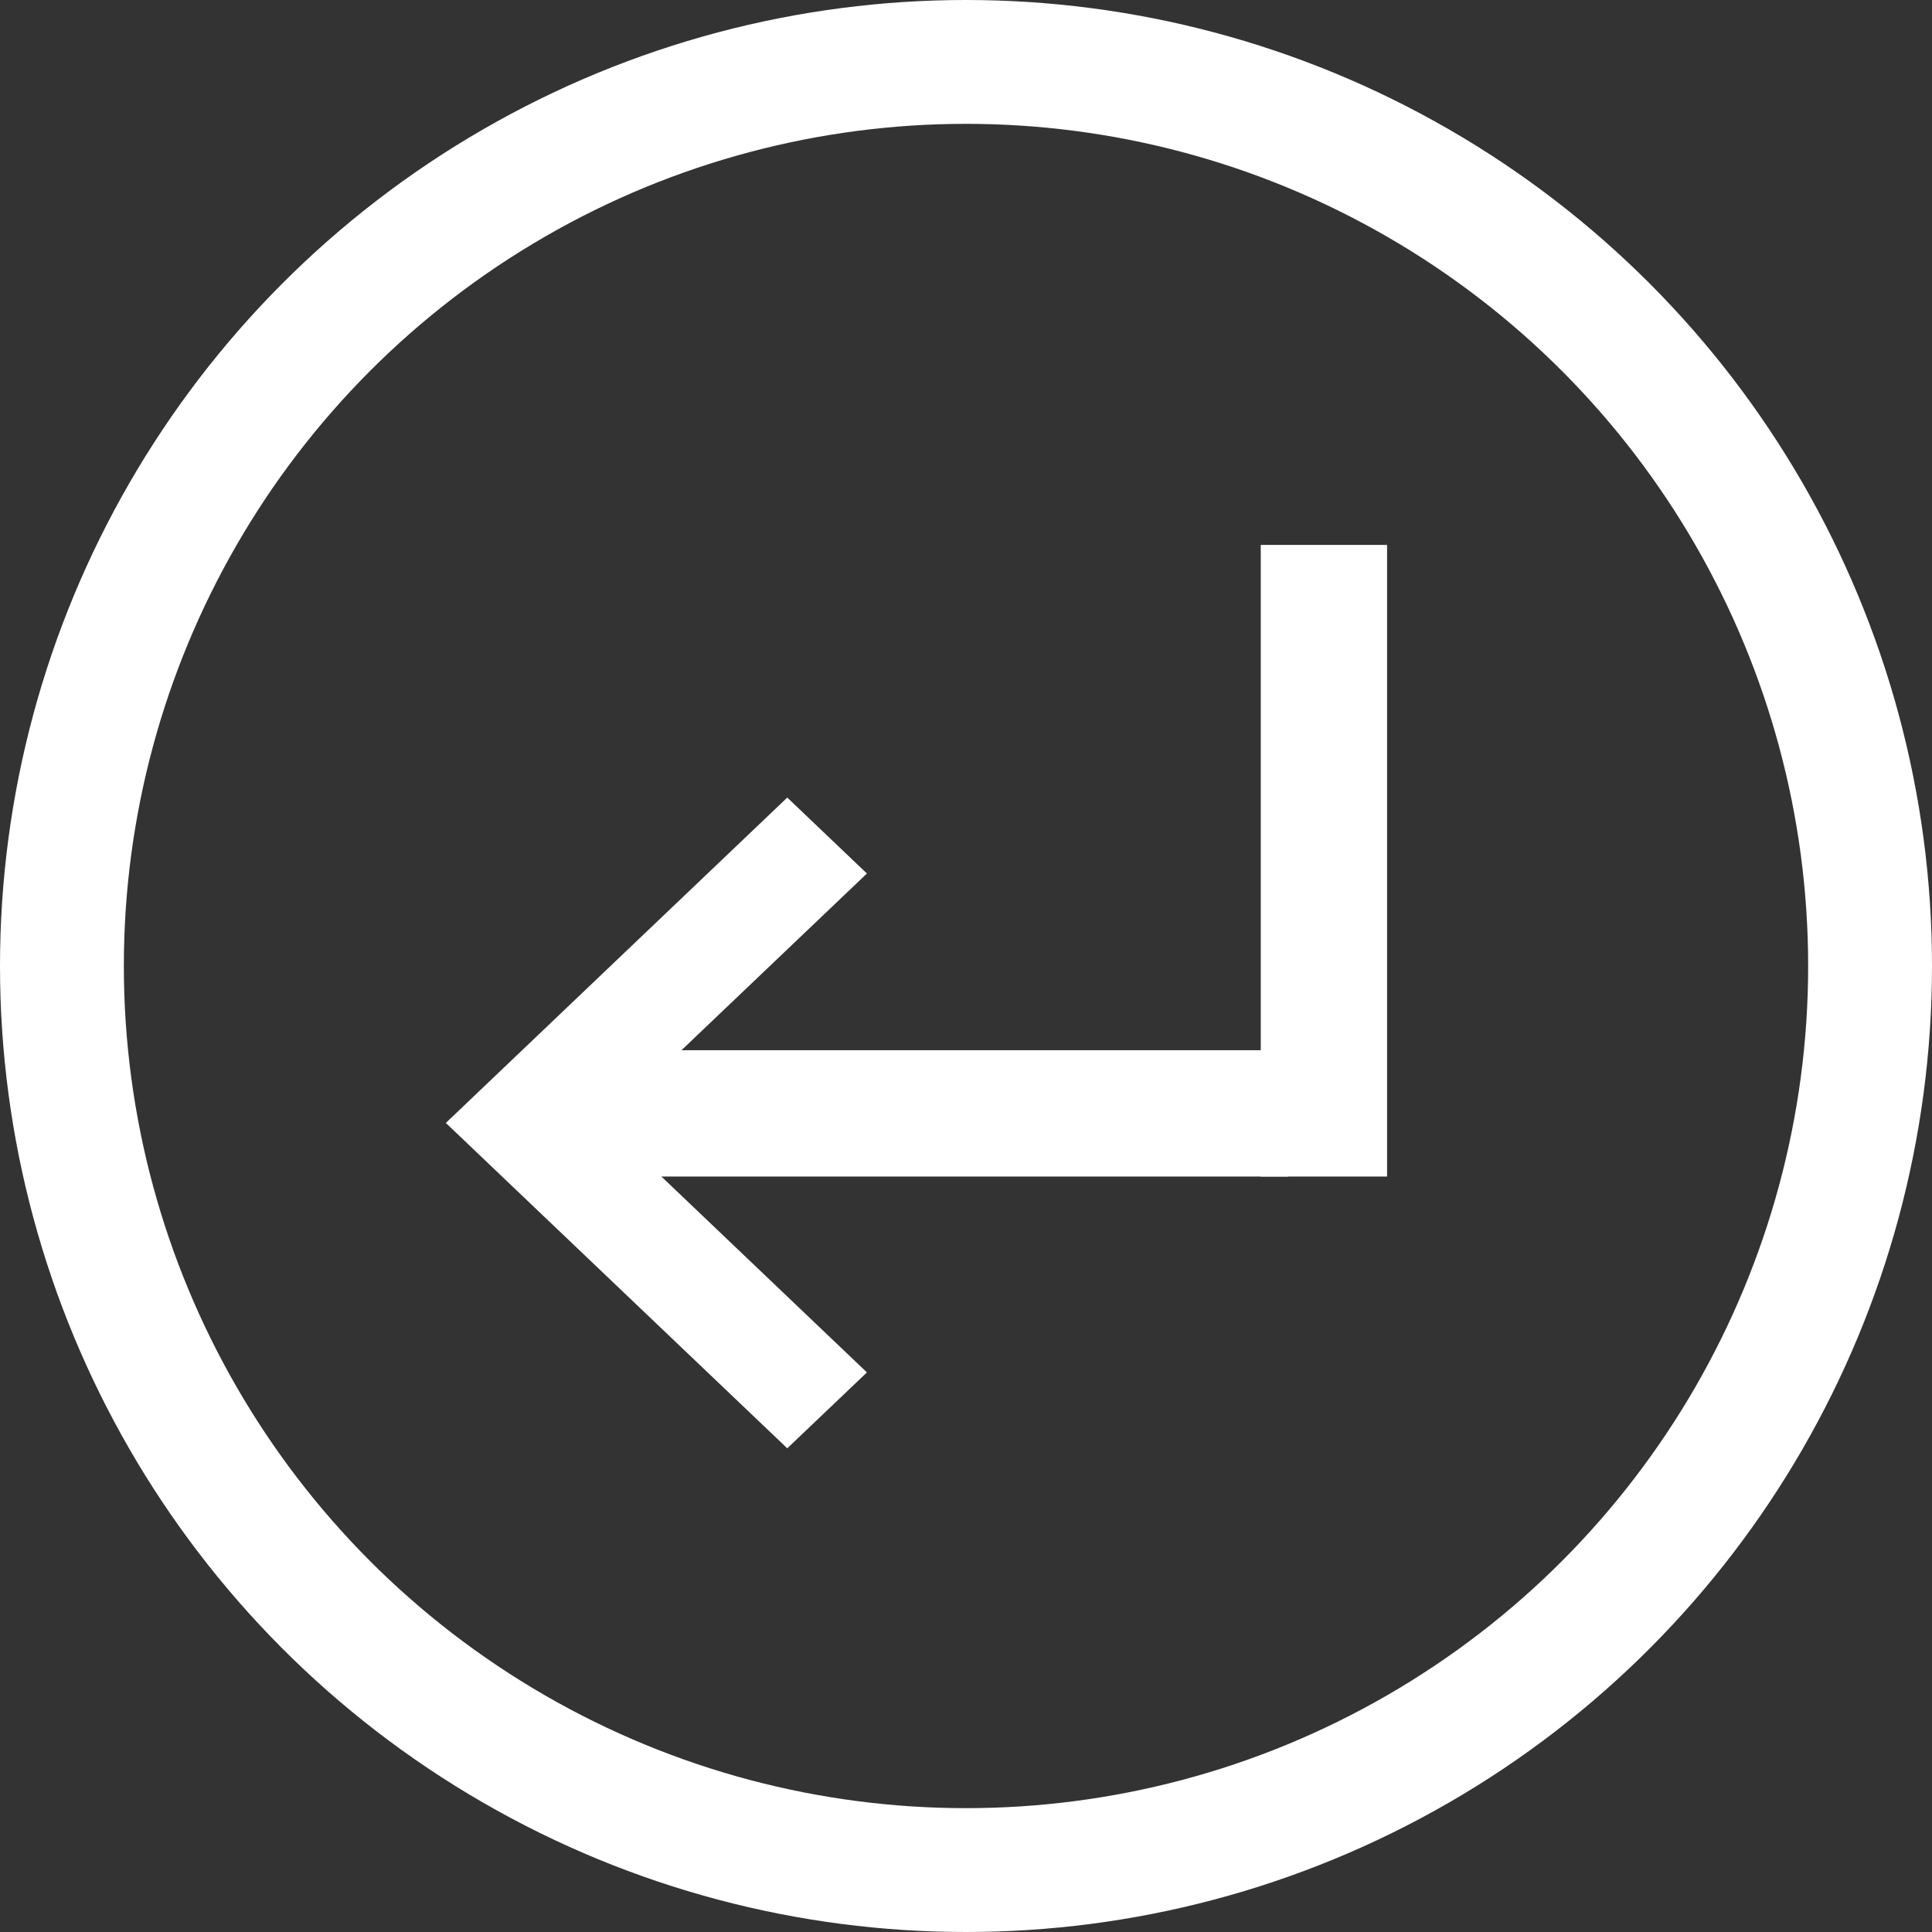 <?xml version="1.0" encoding="UTF-8" standalone="no"?>
<svg width="39px" height="39px" viewBox="0 0 39 39" version="1.1" xmlns="http://www.w3.org/2000/svg" xmlns:xlink="http://www.w3.org/1999/xlink">
    <rect x="0" y="0" width="39" height="39" fill="#333333" stroke="none"/>
    <!-- Generator: Sketch 47.1 (45422) - http://www.bohemiancoding.com/sketch -->
    <title>Group 2 Copy</title>
    <desc>Created with Sketch.</desc>
    <defs></defs>
    <g id="Desktop-HD" stroke="none" stroke-width="1" fill="none" fill-rule="evenodd">
        <g id="Detailseite-/-Hilfsprojekt" transform="translate(-1022, -2037)">
            <g id="Group-2-Copy" transform="translate(1041.5, 2056.5) scale(-1, 1) translate(-1041.5, -2056.5) translate(1022, 2037)">
                <circle id="Oval-3" stroke="#FFFFFF" stroke-width="2.5" cx="19.5" cy="19.5" r="18.25"></circle>
                <polygon id="Shape-Copy" fill="#FFFFFF" fill-rule="nonzero" points="23.108 16.1 21.5 17.633 26.784 22.668 21.5 27.704 23.108 29.236 30 22.668"></polygon>
                <rect id="Rectangle-5" fill="#FFFFFF" x="13" y="21.2" width="14.45" height="2.55"></rect>
                <rect id="Rectangle-5-Copy-2" fill="#FFFFFF" transform="translate(12.275, 17.375) rotate(-270) translate(-12.275, -17.375) " x="5.9" y="16.1" width="12.75" height="2.55"></rect>
            </g>
        </g>
    </g>
</svg>